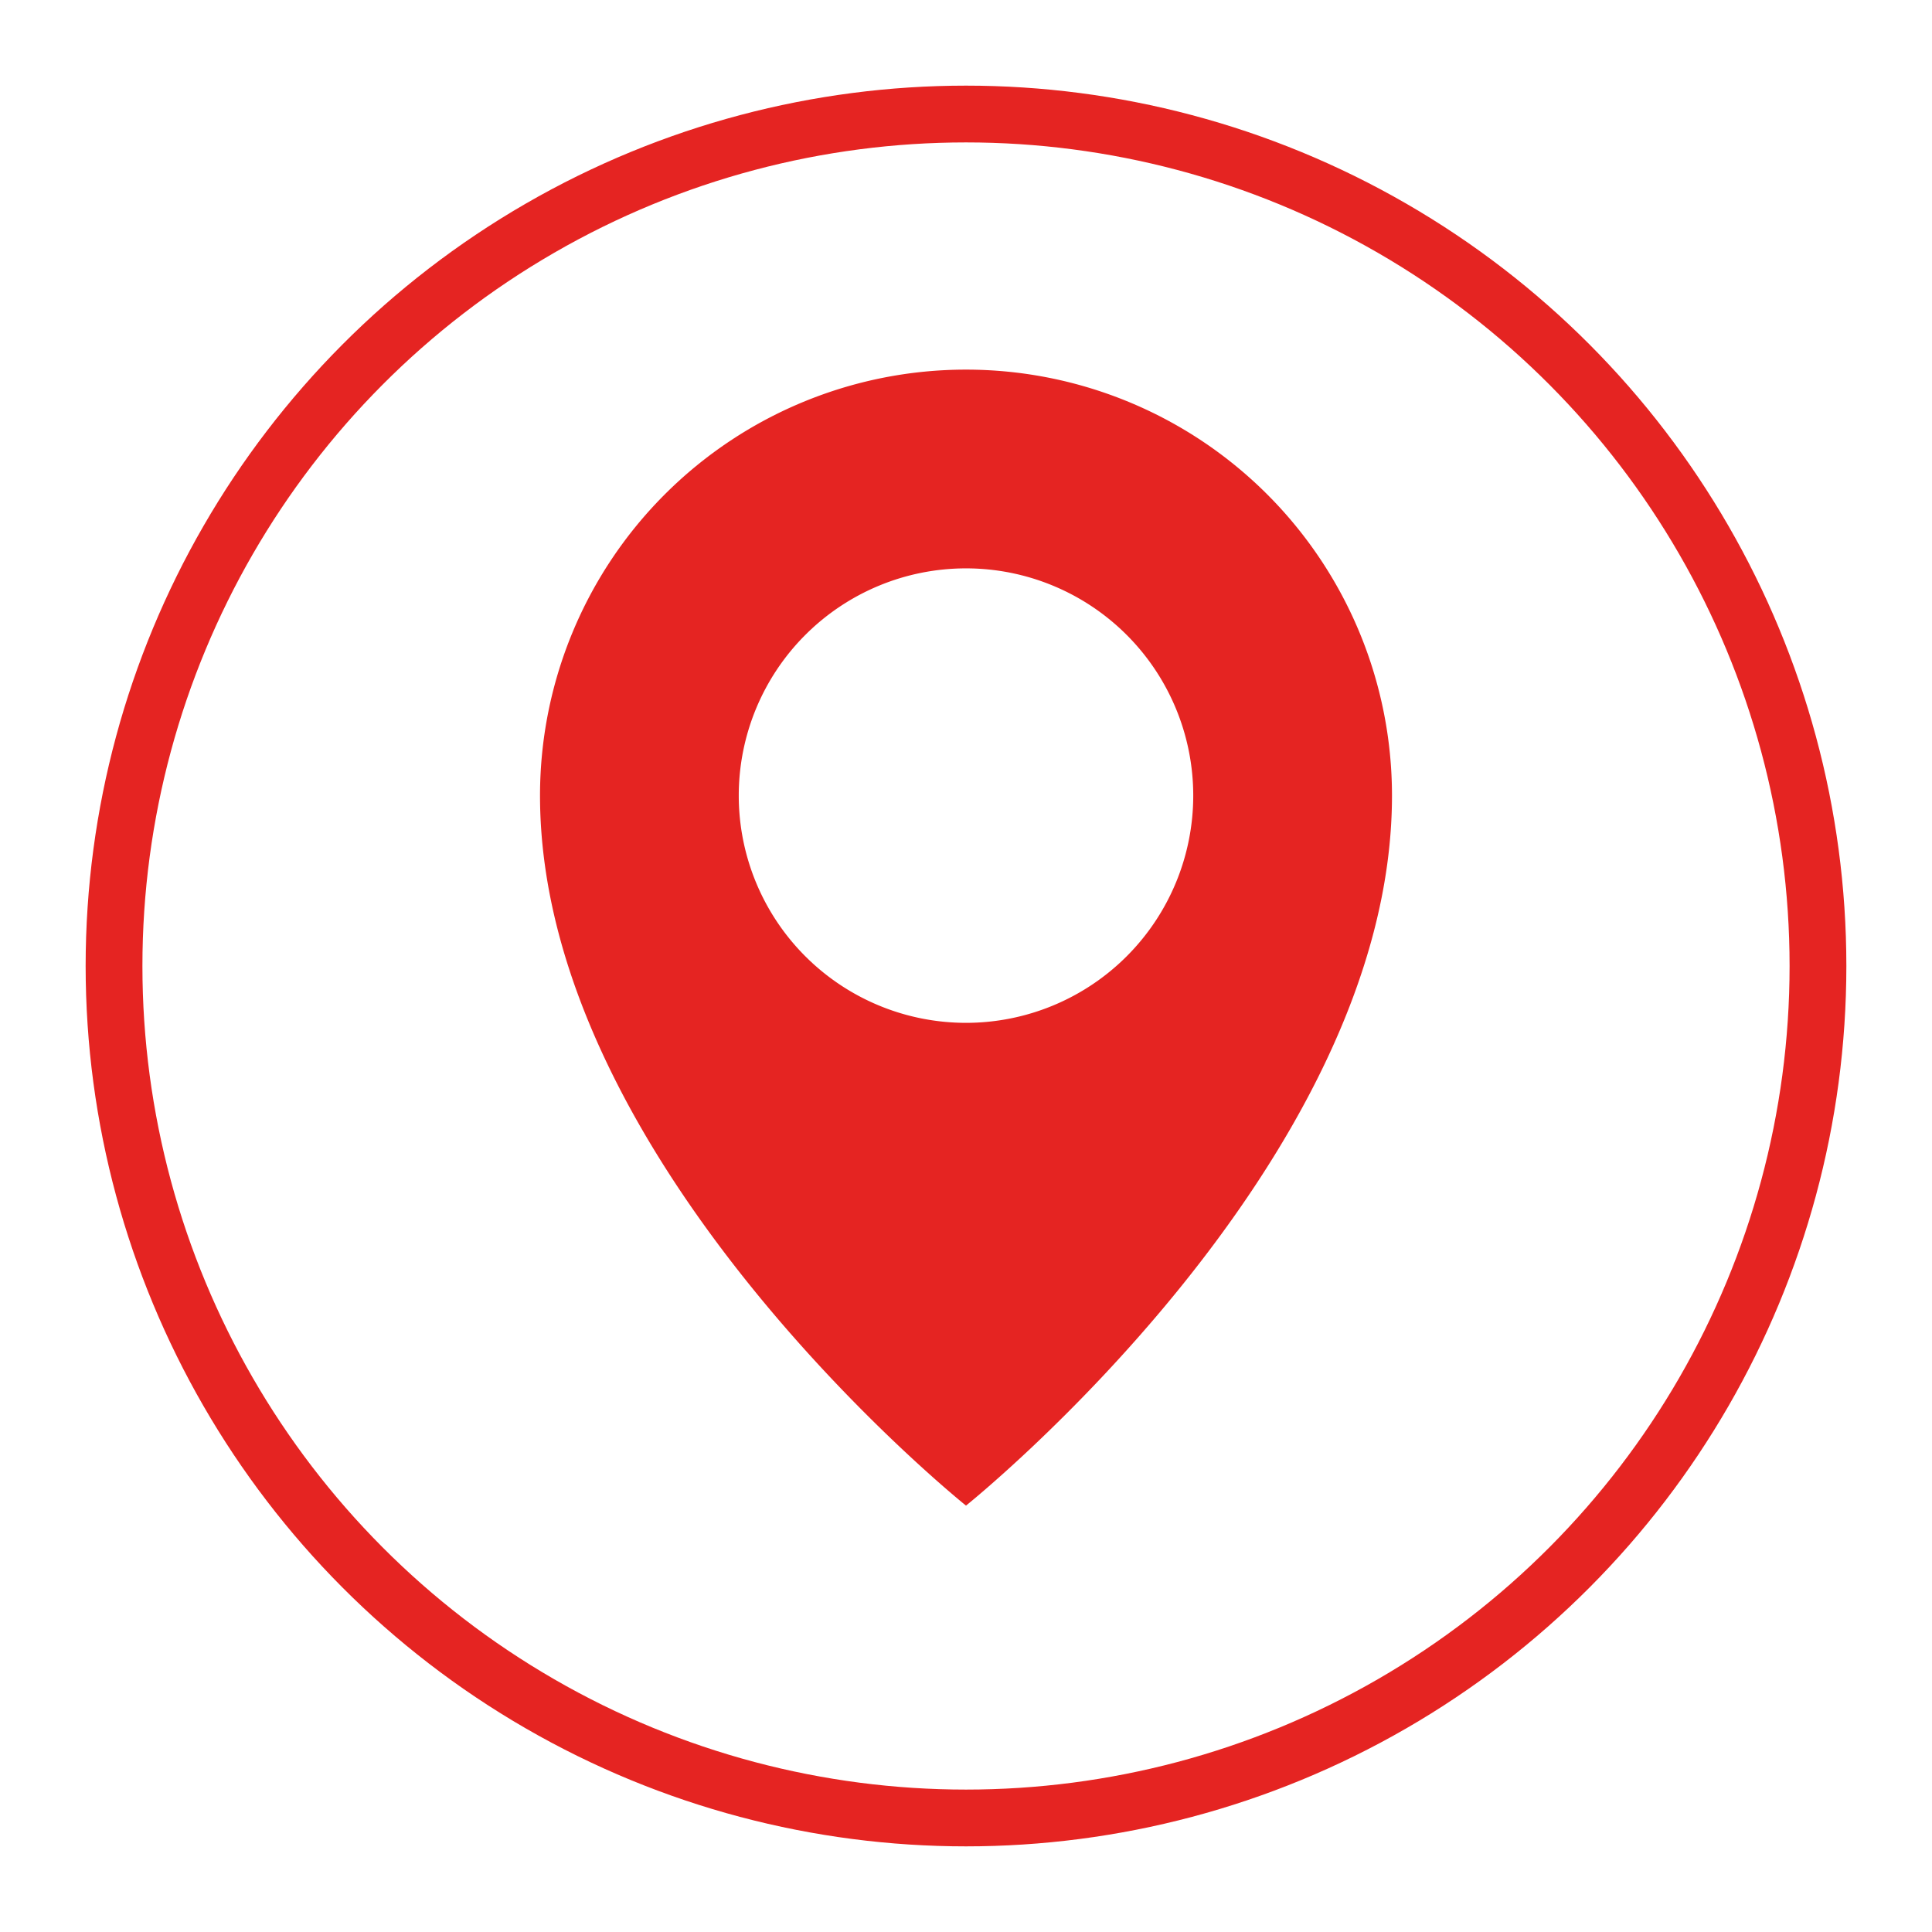 <svg xmlns="http://www.w3.org/2000/svg" viewBox="0 0 283.46 283.46"><title>www</title><circle cx="141.73" cy="141.73" r="125" fill="none" stroke="#e52422" stroke-miterlimit="10" stroke-width="8.33"/><path d="M141.73,54.23a62.5,62.5,0,0,0-62.5,62.5c0,54.17,62.5,104.17,62.5,104.17s62.5-50,62.5-104.17A62.5,62.5,0,0,0,141.73,54.23Zm0,95.84a33.34,33.34,0,1,1,33.34-33.34A33.34,33.34,0,0,1,141.73,150.07Z" fill="#e52422"/></svg>